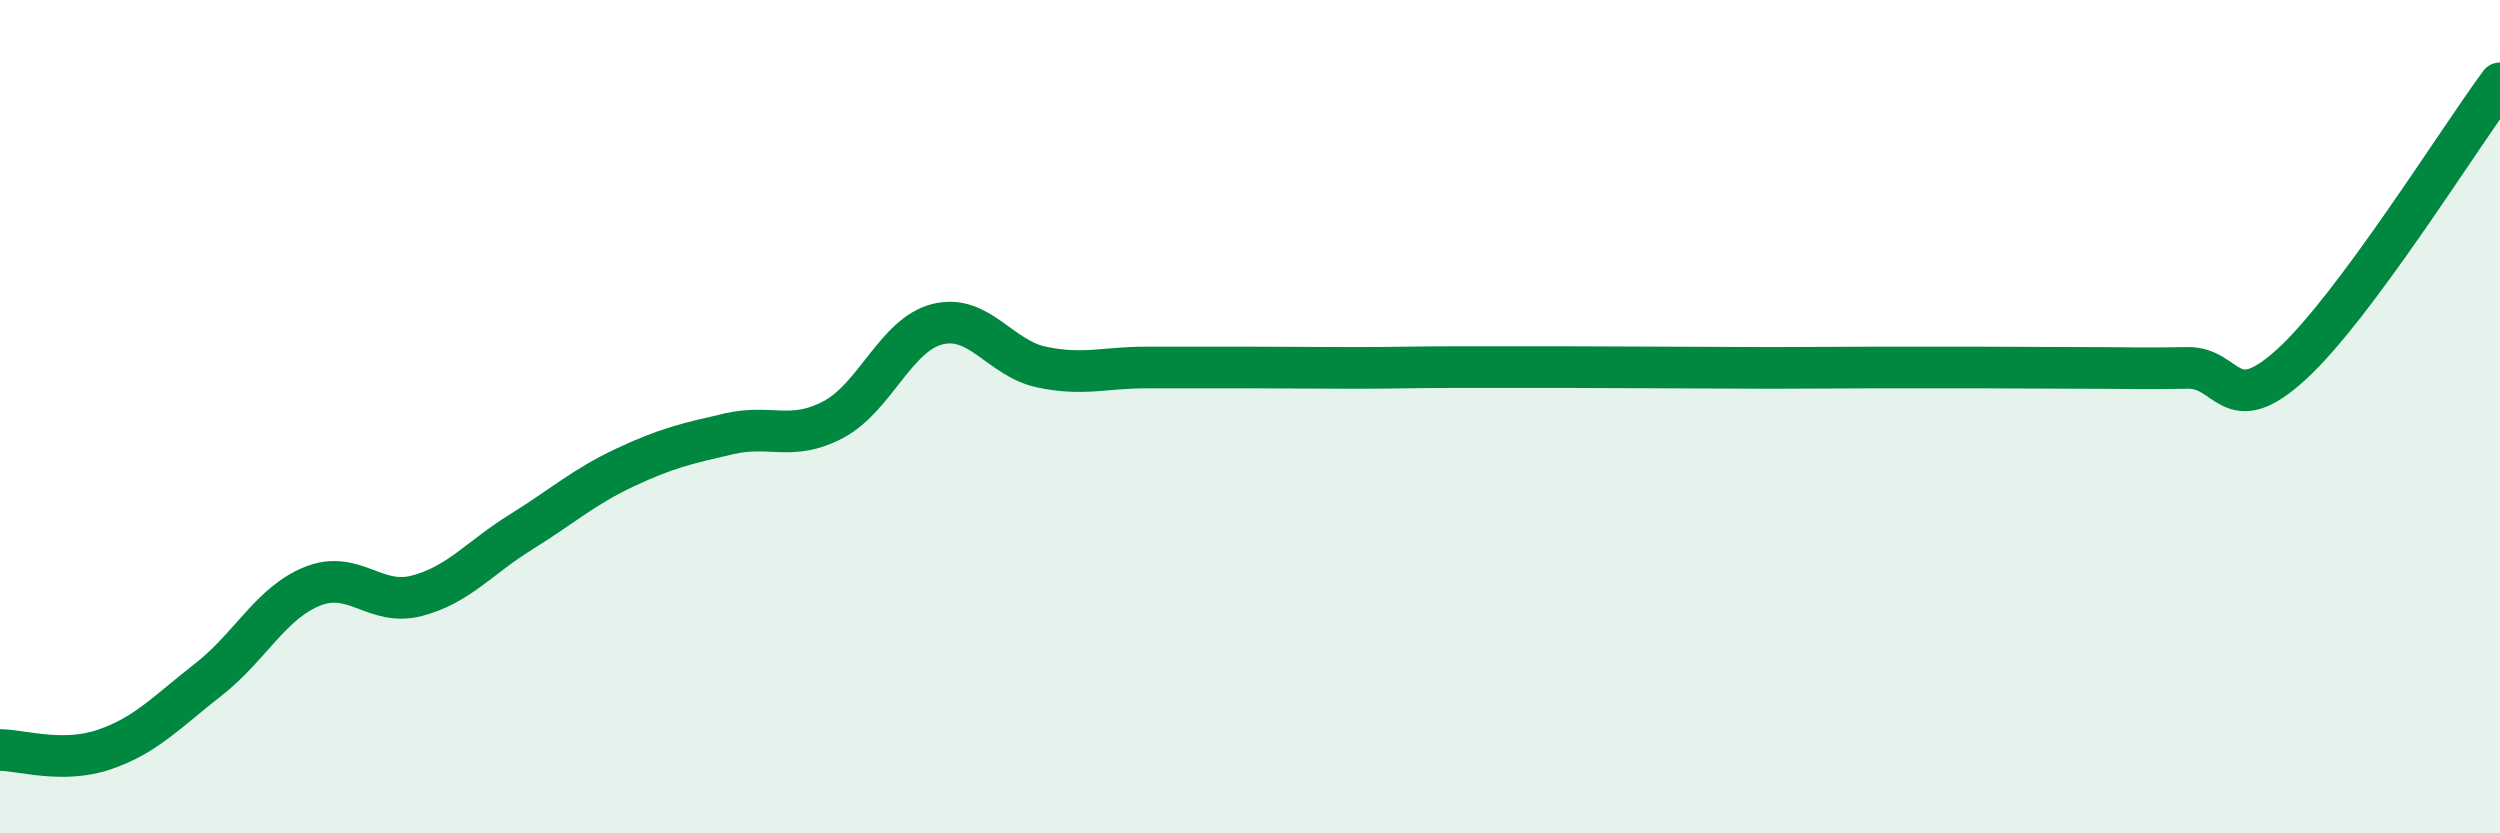 
    <svg width="60" height="20" viewBox="0 0 60 20" xmlns="http://www.w3.org/2000/svg">
      <path
        d="M 0,18 C 0.5,18 1.5,18.33 2.5,17.99 C 3.5,17.65 4,17.09 5,16.31 C 6,15.53 6.5,14.47 7.5,14.07 C 8.5,13.67 9,14.56 10,14.3 C 11,14.04 11.5,13.39 12.5,12.77 C 13.5,12.15 14,11.69 15,11.22 C 16,10.75 16.5,10.64 17.5,10.41 C 18.5,10.18 19,10.6 20,10.07 C 21,9.54 21.5,8.03 22.5,7.78 C 23.5,7.53 24,8.6 25,8.81 C 26,9.02 26.5,8.82 27.5,8.82 C 28.5,8.82 29,8.82 30,8.82 C 31,8.82 31.5,8.83 32.5,8.83 C 33.5,8.83 34,8.81 35,8.81 C 36,8.81 36.5,8.81 37.5,8.81 C 38.5,8.81 39,8.82 40,8.82 C 41,8.82 41.5,8.83 42.5,8.83 C 43.5,8.83 44,8.82 45,8.82 C 46,8.82 46.5,8.82 47.5,8.82 C 48.5,8.82 49,8.83 50,8.83 C 51,8.83 51.5,8.85 52.5,8.83 C 53.5,8.81 53.5,10.11 55,8.74 C 56.5,7.37 59,3.35 60,2L60 20L0 20Z"
        fill="#008740"
        opacity="0.1"
        stroke-linecap="round"
        stroke-linejoin="round"
      />
      <path
        d="M 0,18 C 0.5,18 1.5,18.33 2.5,17.99 C 3.5,17.65 4,17.09 5,16.31 C 6,15.53 6.5,14.47 7.5,14.07 C 8.5,13.67 9,14.56 10,14.3 C 11,14.04 11.5,13.39 12.5,12.77 C 13.5,12.15 14,11.69 15,11.22 C 16,10.75 16.5,10.64 17.5,10.41 C 18.5,10.18 19,10.6 20,10.07 C 21,9.54 21.5,8.03 22.5,7.78 C 23.5,7.53 24,8.6 25,8.81 C 26,9.02 26.5,8.82 27.5,8.82 C 28.5,8.82 29,8.82 30,8.82 C 31,8.82 31.5,8.83 32.5,8.83 C 33.5,8.83 34,8.81 35,8.81 C 36,8.81 36.5,8.81 37.5,8.81 C 38.5,8.81 39,8.82 40,8.82 C 41,8.82 41.5,8.83 42.5,8.83 C 43.5,8.83 44,8.82 45,8.82 C 46,8.82 46.5,8.82 47.5,8.82 C 48.5,8.82 49,8.83 50,8.83 C 51,8.83 51.5,8.85 52.5,8.83 C 53.5,8.81 53.5,10.11 55,8.74 C 56.5,7.37 59,3.35 60,2"
        stroke="#008740"
        stroke-width="1"
        fill="none"
        stroke-linecap="round"
        stroke-linejoin="round"
      />
    </svg>
  
